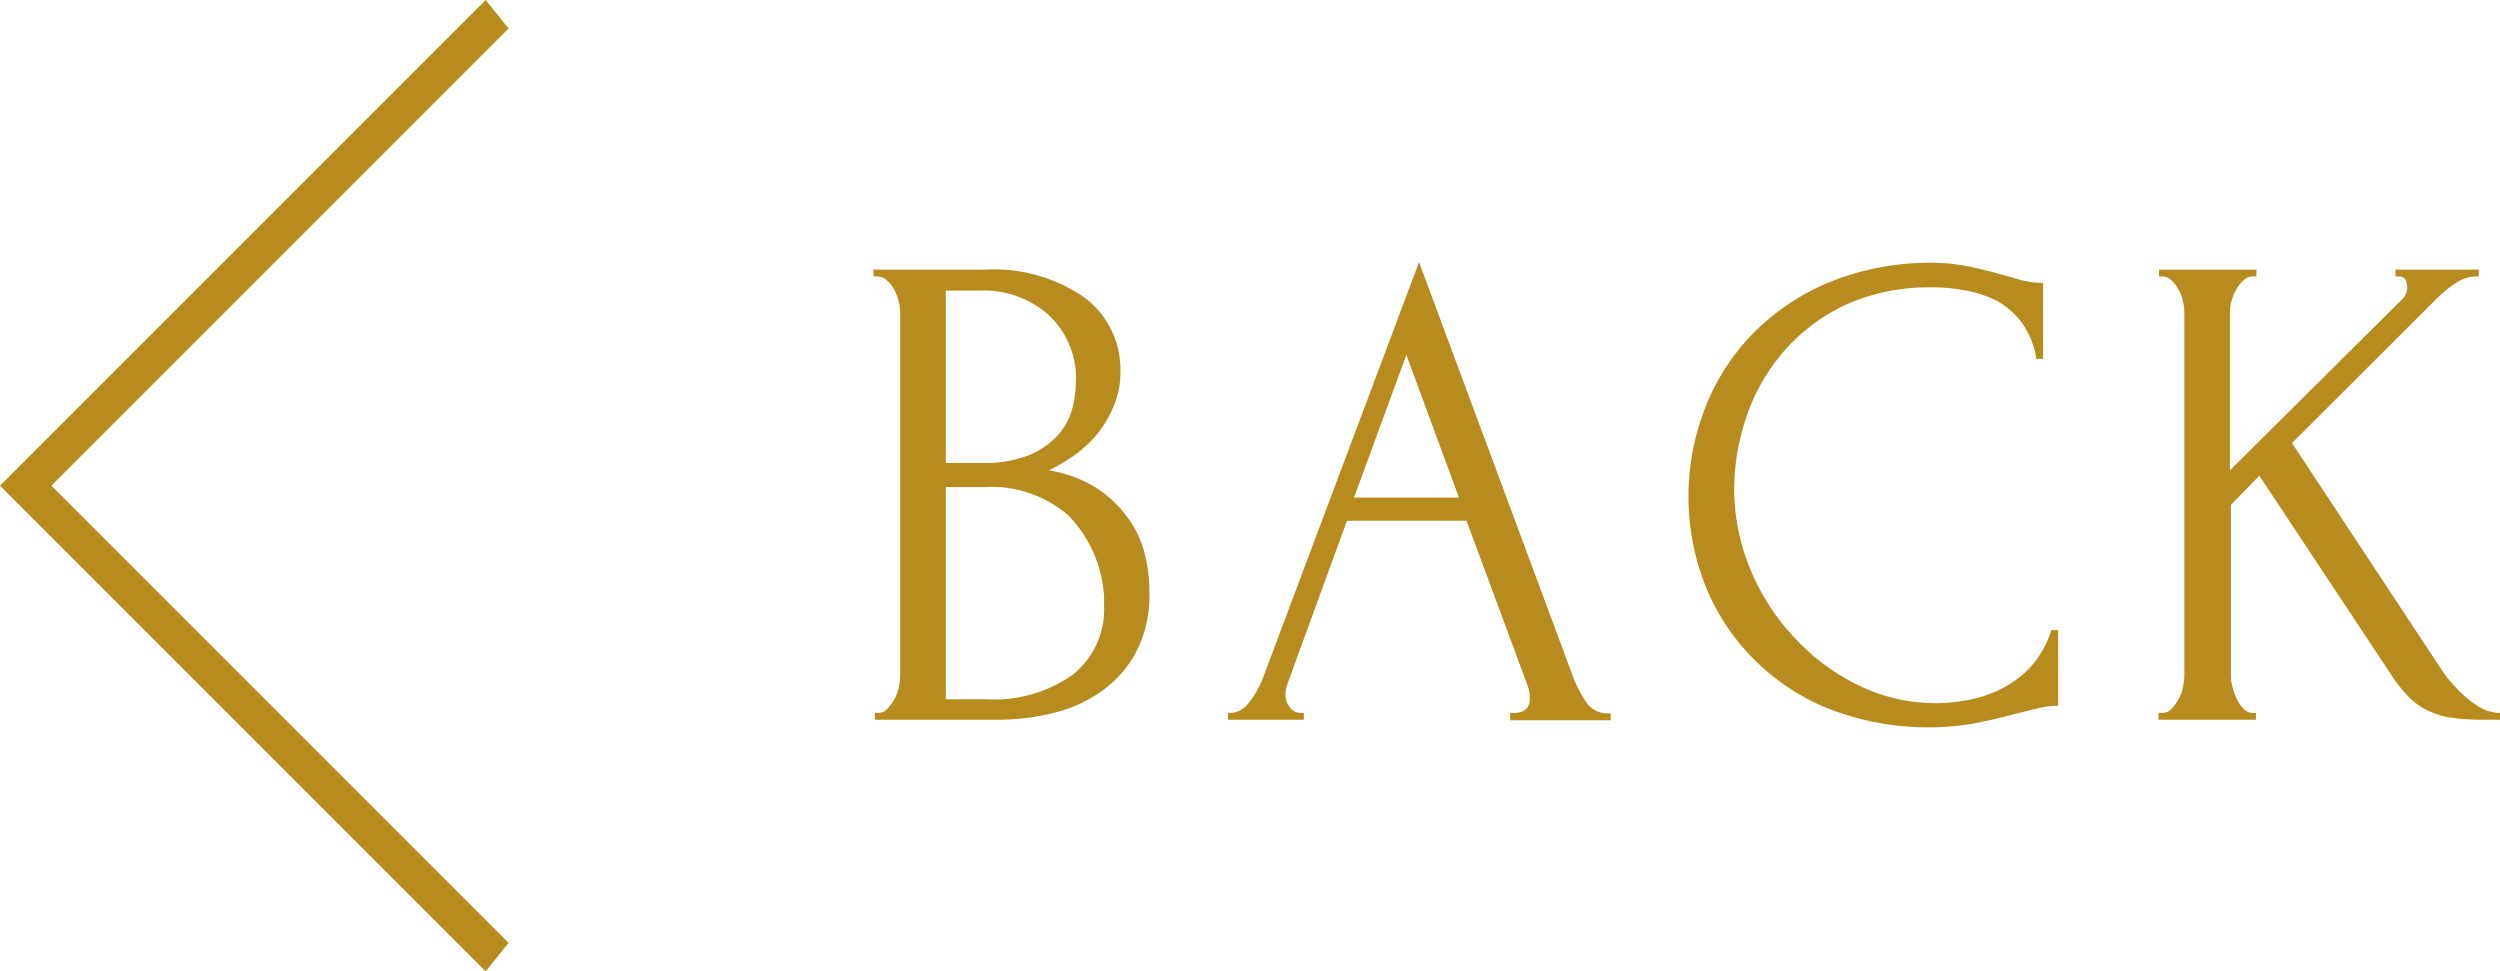 <svg xmlns="http://www.w3.org/2000/svg" width="102.64" height="39.88" viewBox="0 0 102.64 39.88">
  <g id="圖層_2" data-name="圖層 2">
    <g id="圖層_1-2" data-name="圖層 1">
      <g>
        <path d="M0,19.94,19.94,39.88l.94-1.17L2.11,19.94h0L20.88,1.17,19.94,0,0,19.94Z" fill="#b78b1e"/>
        <g>
          <path d="M35.92,29.27h.14a.5.5,0,0,0,.36-.16,2,2,0,0,0,.3-.4,1.9,1.9,0,0,0,.18-.49,2.18,2.18,0,0,0,.06-.49V12.84a2,2,0,0,0-.06-.45,2.22,2.22,0,0,0-.18-.49,1.37,1.37,0,0,0-.31-.39.59.59,0,0,0-.41-.16h-.14v-.28h4.6a6.5,6.5,0,0,1,4.07,1.15,3.68,3.68,0,0,1,1.47,3,3.55,3.55,0,0,1-.28,1.46A4.62,4.62,0,0,1,45,17.88a5.32,5.32,0,0,1-.94.85,7.37,7.37,0,0,1-1,.58,5.35,5.35,0,0,1,2,.75,4.89,4.89,0,0,1,1.26,1.22A4.24,4.24,0,0,1,47,22.75a6.36,6.36,0,0,1,.19,1.54,5.07,5.07,0,0,1-.53,2.45,4.6,4.6,0,0,1-1.41,1.62,5.59,5.59,0,0,1-2,.91,9.47,9.47,0,0,1-2.33.28h-5Zm8.26-13.76a3.57,3.57,0,0,0-1.13-2.58,4,4,0,0,0-2.82-1h-1.4v7.08h1.46a5,5,0,0,0,1.92-.31,3.24,3.24,0,0,0,1.19-.8A2.65,2.65,0,0,0,44,16.86a4.27,4.27,0,0,0,.17-1.15Zm1.15,9a5.21,5.21,0,0,0-1.46-3.34A4.8,4.8,0,0,0,40.4,20H38.83v8.71h1.63a5.6,5.6,0,0,0,3.57-1,3.44,3.44,0,0,0,1.3-2.85Z" fill="#b78b1e"/>
          <path d="M62,29.27h.14c.45,0,.67-.2.67-.61a1.72,1.72,0,0,0-.08-.48l-2.52-6.8H55.3l-2.44,6.69a1.11,1.11,0,0,0-.08.42.8.8,0,0,0,.19.57.57.57,0,0,0,.42.21h.14v.28H50.42v-.28h.15a1,1,0,0,0,.71-.43,3.86,3.86,0,0,0,.57-1l6.41-17.08,6.28,16.91a5,5,0,0,0,.54,1.09,1.05,1.05,0,0,0,.91.53h.14v.28H62Zm-6.41-8.84h4.31l-2.16-5.86Z" fill="#b78b1e"/>
          <path d="M79.32,11.8a8.23,8.23,0,0,0-3.6.74,7.59,7.59,0,0,0-2.53,1.94,8,8,0,0,0-1.5,2.67,9.25,9.25,0,0,0-.49,2.94,8.65,8.65,0,0,0,.64,3.23,9.15,9.15,0,0,0,1.78,2.8,8.83,8.83,0,0,0,2.65,2,7.27,7.27,0,0,0,3.27.75,6.93,6.93,0,0,0,1.19-.12,5,5,0,0,0,1.36-.43,4.3,4.3,0,0,0,1.25-.91,4,4,0,0,0,.88-1.54h.28v3.11a3.48,3.48,0,0,0-.88.11l-1,.25c-.49.13-1,.25-1.61.37A11.23,11.23,0,0,1,74.84,29a9.17,9.17,0,0,1-3.07-2.18,9,9,0,0,1-1.84-3,10,10,0,0,1,0-6.87,9.07,9.07,0,0,1,1.86-3.07A9.51,9.51,0,0,1,75,11.63a11,11,0,0,1,4.48-.84A7.73,7.73,0,0,1,81.1,11c.49.11.94.23,1.33.34a7.55,7.55,0,0,0,.77.21,4,4,0,0,0,.68.07v3.11H83.6A3.35,3.35,0,0,0,83,13.24a3.25,3.25,0,0,0-1-.88,4.66,4.66,0,0,0-1.29-.43A6.88,6.88,0,0,0,79.32,11.8Z" fill="#b78b1e"/>
          <path d="M92.48,29.27h.14v.28h-4v-.28h.14a.53.53,0,0,0,.39-.16,2,2,0,0,0,.29-.4,1.37,1.37,0,0,0,.18-.49,2.18,2.18,0,0,0,.06-.49V12.81a2,2,0,0,0-.06-.45,1.28,1.28,0,0,0-.18-.47,1.41,1.41,0,0,0-.29-.38.52.52,0,0,0-.37-.16h-.14v-.28h4v.28h-.14a.53.53,0,0,0-.39.16,1.44,1.44,0,0,0-.3.38,1.78,1.78,0,0,0-.19.47,1.6,1.6,0,0,0-.07.45v6.5l7.11-7.06a.68.68,0,0,0,.17-.45c0-.3-.12-.45-.34-.45h-.14v-.28h3.42v.28h-.14a1.52,1.52,0,0,0-.82.28,5.77,5.77,0,0,0-.84.7L94.1,18.19l6.19,9.38a3.82,3.82,0,0,0,.25.33,7.16,7.16,0,0,0,.55.59,3.68,3.68,0,0,0,.73.55,1.67,1.67,0,0,0,.82.23v.28H102a9.26,9.26,0,0,1-1.41-.09,3.46,3.46,0,0,1-1-.33,2.89,2.89,0,0,1-.74-.56,6.49,6.49,0,0,1-.66-.84l-5.43-8.2-1.17,1.2v7a1.69,1.69,0,0,0,.07.48,2.22,2.22,0,0,0,.18.49,1.49,1.49,0,0,0,.28.41A.53.53,0,0,0,92.48,29.27Z" fill="#b78b1e"/>
        </g>
      </g>
    </g>
  </g>
</svg>
